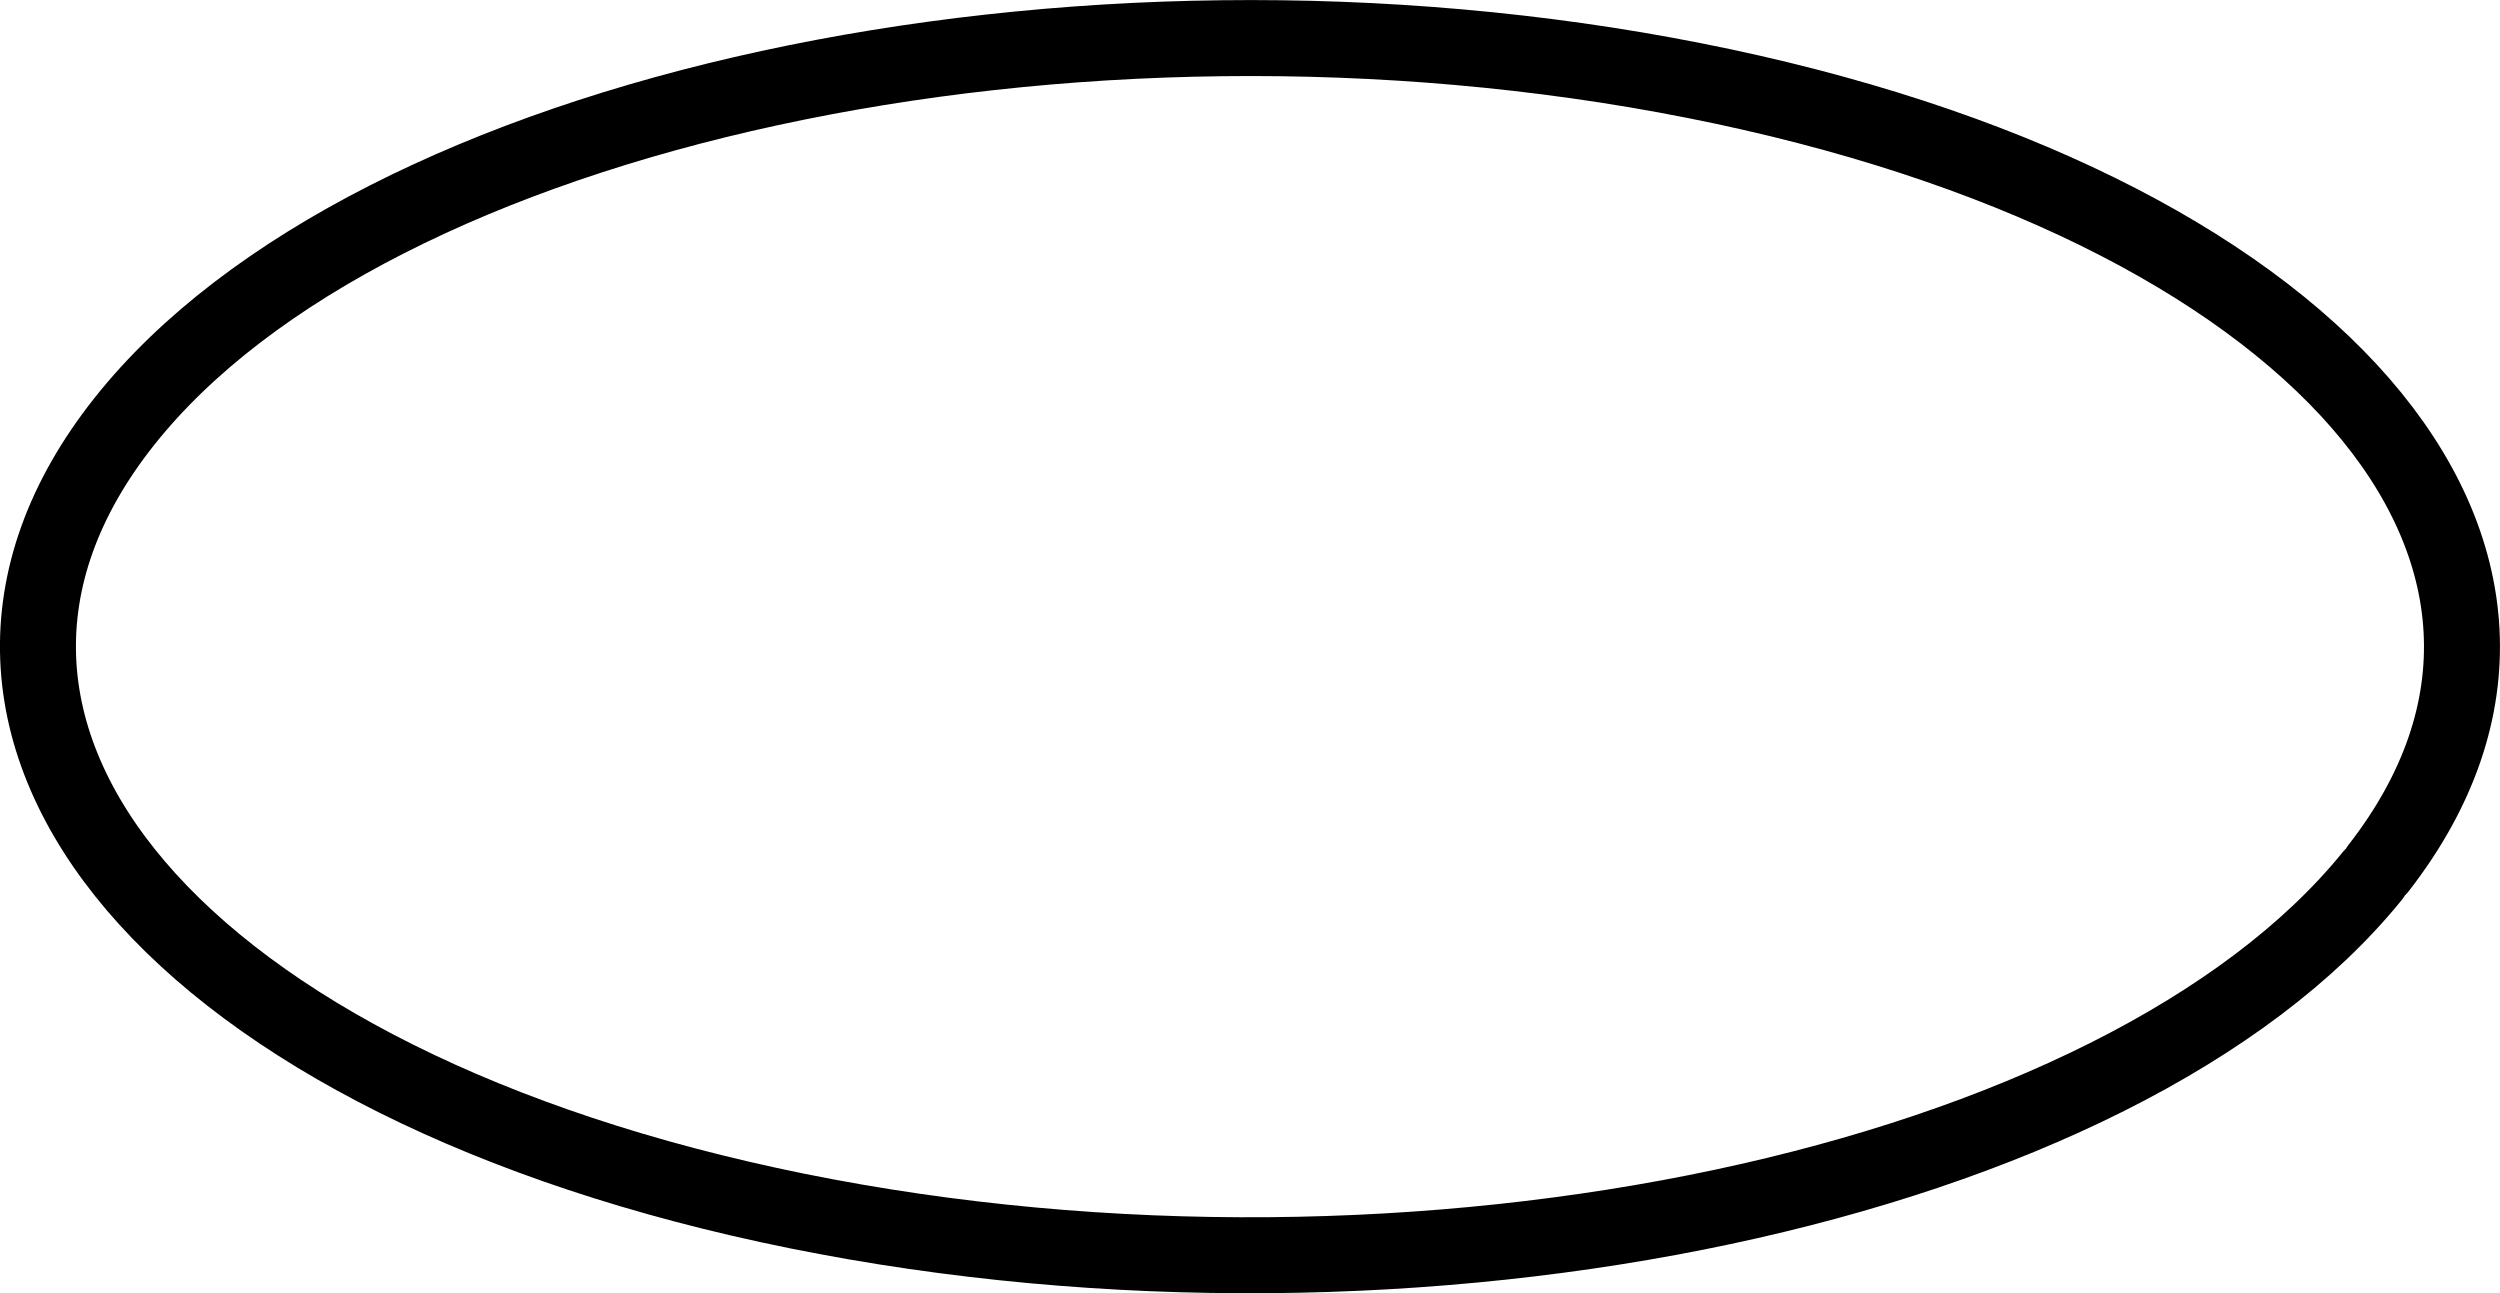 <?xml version="1.0" encoding="UTF-8" standalone="no"?>
<svg
   width="46.626pt"
   height="24.121pt"
   viewBox="0 0 46.626 24.121"
   version="1.2"
   id="svg12"
   sodipodi:docname="unknot.svg"
   inkscape:version="1.2.2 (1:1.2.2+202212051550+b0a8486541)"
   xmlns:inkscape="http://www.inkscape.org/namespaces/inkscape"
   xmlns:sodipodi="http://sodipodi.sourceforge.net/DTD/sodipodi-0.dtd"
   xmlns="http://www.w3.org/2000/svg"
   xmlns:svg="http://www.w3.org/2000/svg">
  <sodipodi:namedview
     id="namedview14"
     pagecolor="#ffffff"
     bordercolor="#666666"
     borderopacity="1.0"
     inkscape:showpageshadow="2"
     inkscape:pageopacity="0.0"
     inkscape:pagecheckerboard="0"
     inkscape:deskcolor="#d1d1d1"
     inkscape:document-units="pt"
     showgrid="false"
     inkscape:zoom="21.425925"
     inkscape:cx="22.006051"
     inkscape:cy="16.125325"
     inkscape:window-width="1868"
     inkscape:window-height="1016"
     inkscape:window-x="52"
     inkscape:window-y="27"
     inkscape:window-maximized="1"
     inkscape:current-layer="svg12" />
  <defs
     id="defs5">
    <clipPath
       id="clip1">
      <path
         d="M 0 0 L 46.625 0 L 46.625 24.121 L 0 24.121 Z M 0 0 "
         id="path2" />
    </clipPath>
  </defs>
  <g
     id="surface4198">
    <g
       clip-path="url(#clip1)"
       clip-rule="nonzero"
       id="g9">
      <path
         style="fill:none;stroke-width:1.417;stroke-linecap:round;stroke-linejoin:miter;stroke:rgb(0%,0%,0%);stroke-opacity:1;stroke-miterlimit:4;"
         d="M 44.242 16.34 C 39.551 22.129 26.418 24.922 14.867 22.586 C 3.32 20.25 -2.289 13.664 2.32 7.859 C 6.93 2.051 20.027 -0.789 31.605 1.504 C 43.188 3.797 48.891 10.363 44.363 16.188 "
         id="path7" />
    </g>
  </g>
</svg>
